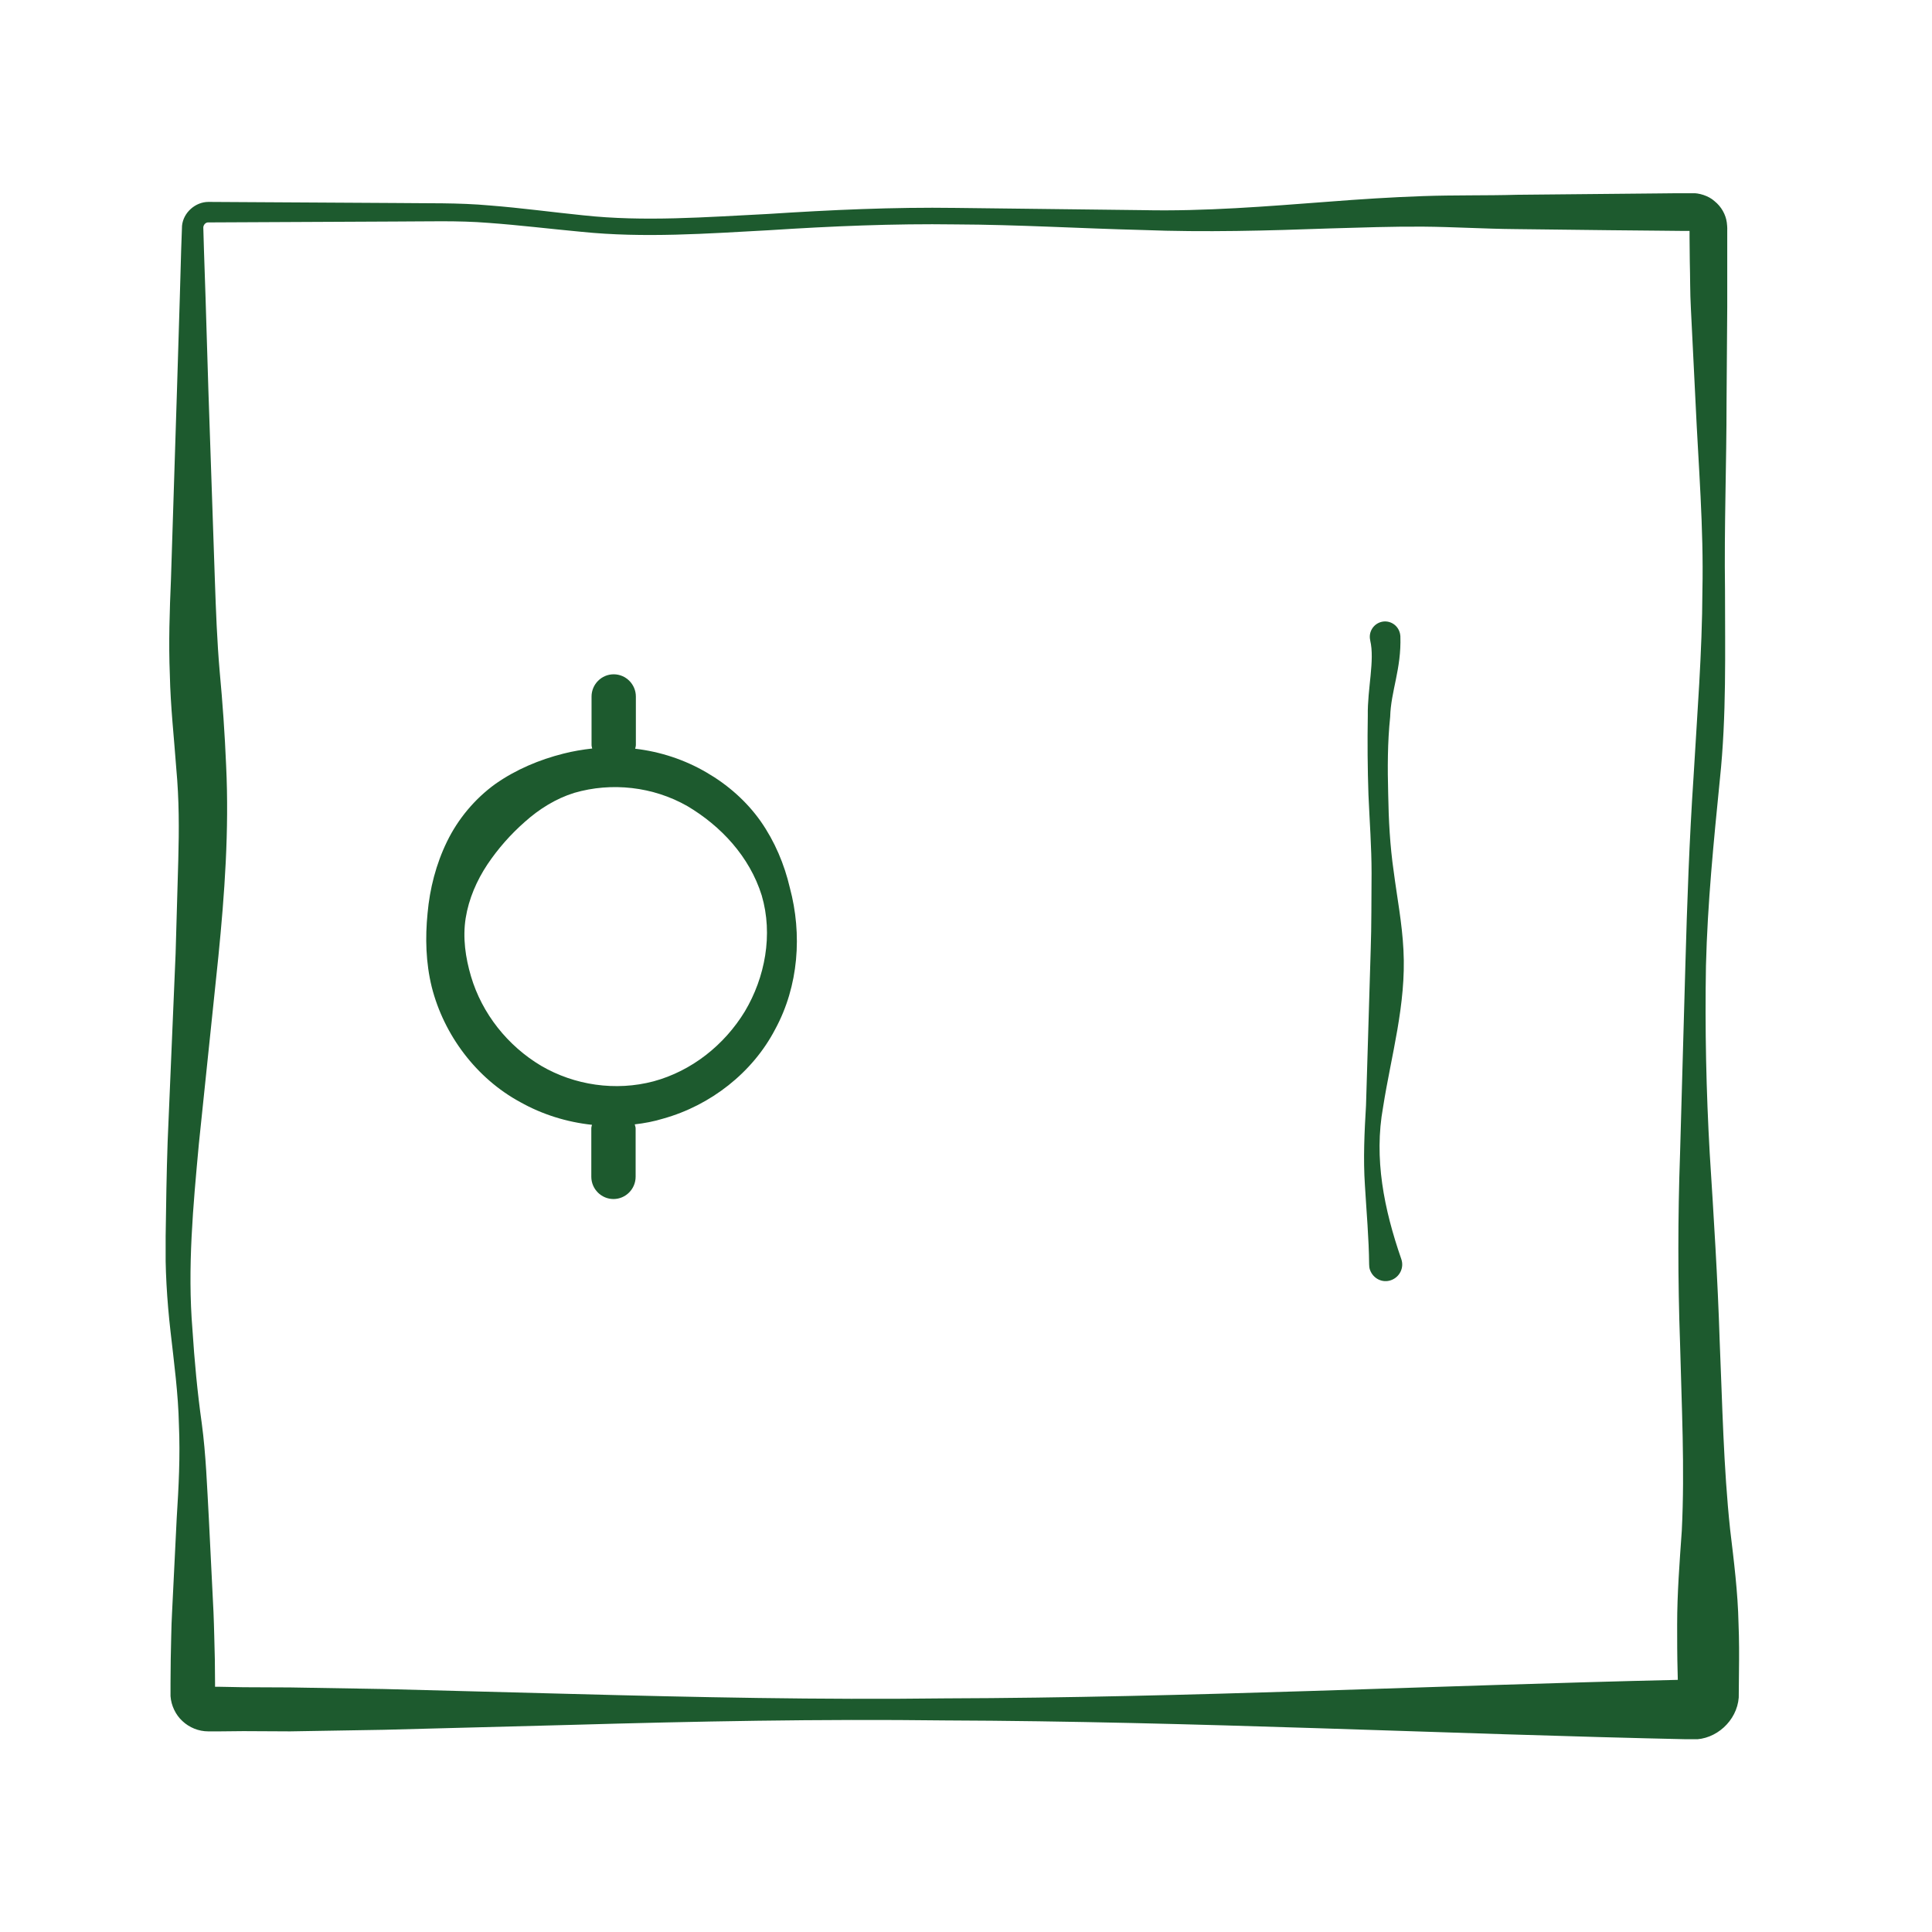 <svg width="65" height="65" viewBox="0 0 65 65" fill="none" xmlns="http://www.w3.org/2000/svg">
<g clip-path="url(#clip0_11_70)">
<path d="M47.218 31.97C47.173 31.055 47.002 30.192 46.89 29.322C46.763 28.452 46.719 27.582 46.704 26.712C46.681 25.842 46.681 24.972 46.771 24.117C46.793 23.255 47.151 22.505 47.114 21.41C47.114 21.38 47.106 21.342 47.099 21.305C47.032 21.027 46.756 20.855 46.48 20.922C46.204 20.99 46.033 21.267 46.1 21.545V21.552C46.257 22.212 46.003 23.18 46.018 24.072C46.003 24.965 46.01 25.85 46.04 26.735C46.078 27.62 46.145 28.497 46.145 29.375C46.137 30.252 46.145 31.145 46.115 31.977L45.958 37.19C45.906 38.067 45.861 38.982 45.921 39.875C45.973 40.767 46.055 41.66 46.063 42.537C46.063 42.597 46.07 42.665 46.092 42.725C46.197 43.017 46.51 43.175 46.801 43.07C47.092 42.965 47.248 42.65 47.144 42.357C46.562 40.677 46.219 38.975 46.532 37.25C46.801 35.525 47.315 33.792 47.218 31.97Z" fill="#1D5A2E"/>
<path d="M58.491 54.627C58.469 53.57 58.334 52.512 58.208 51.455C57.984 49.347 57.947 47.232 57.857 45.125C57.79 43.017 57.656 40.917 57.522 38.81C57.403 36.71 57.358 34.602 57.395 32.495C57.447 30.388 57.656 28.303 57.865 26.203C58.088 24.088 58.036 21.958 58.036 19.843C58.006 17.728 58.088 15.613 58.088 13.498L58.111 10.333V8.758V7.97V7.775C58.111 7.715 58.118 7.663 58.096 7.483C58.059 7.213 57.91 6.95 57.686 6.77C57.484 6.583 57.142 6.485 56.918 6.5H56.523L55.74 6.508L54.174 6.523L51.036 6.553C49.999 6.583 48.926 6.56 47.867 6.598C46.808 6.635 45.757 6.703 44.706 6.785C42.611 6.943 40.538 7.115 38.451 7.07L32.159 6.995C30.049 6.965 27.939 7.063 25.851 7.198C23.756 7.303 21.669 7.468 19.611 7.243C18.575 7.138 17.531 6.995 16.48 6.913C15.414 6.815 14.355 6.845 13.311 6.83L7.012 6.793C6.579 6.793 6.169 7.145 6.124 7.595L6.095 8.413L6.05 9.995L5.953 13.16L5.752 19.49C5.707 20.533 5.67 21.628 5.714 22.7C5.737 23.773 5.856 24.823 5.931 25.858C6.027 26.9 6.027 27.89 5.998 28.94L5.908 32.083L5.64 38.413C5.603 39.47 5.588 40.535 5.573 41.593C5.55 42.657 5.617 43.745 5.737 44.795C5.856 45.852 5.998 46.895 6.02 47.945C6.065 48.987 6.013 50.015 5.945 51.08L5.789 54.245C5.759 54.77 5.759 55.302 5.744 55.827L5.737 56.615V56.81V56.907V57.065C5.759 57.38 5.908 57.695 6.139 57.905C6.37 58.122 6.684 58.25 7.004 58.25H7.407L8.19 58.242L9.763 58.25L12.909 58.197L19.201 58.032C23.398 57.912 27.588 57.83 31.786 57.882C40.181 57.912 48.553 58.34 56.963 58.52C57.73 58.535 58.439 57.897 58.498 57.11L58.506 56.225C58.513 55.692 58.513 55.16 58.491 54.627ZM56.977 26.143C56.836 28.25 56.761 30.373 56.702 32.488L56.523 38.833C56.448 40.947 56.448 43.062 56.523 45.177C56.575 47.285 56.687 49.392 56.582 51.5C56.508 52.557 56.426 53.607 56.426 54.657C56.426 55.182 56.426 55.707 56.441 56.232L56.448 56.517C48.24 56.705 40.002 57.117 31.786 57.14C27.588 57.192 23.398 57.102 19.201 56.99L12.909 56.825L9.763 56.772L8.19 56.765L7.399 56.75H7.235V56.615L7.228 55.827C7.213 55.302 7.205 54.77 7.183 54.245L7.026 51.08C6.967 50.037 6.93 48.942 6.788 47.885C6.639 46.827 6.542 45.777 6.475 44.735C6.303 42.657 6.497 40.58 6.691 38.48L7.347 32.18C7.556 30.08 7.712 27.935 7.608 25.76C7.563 24.688 7.489 23.638 7.392 22.603C7.302 21.568 7.265 20.555 7.228 19.49L7.012 13.16L6.915 9.995L6.862 8.413L6.84 7.655C6.84 7.573 6.915 7.475 7.012 7.483L13.304 7.453C14.363 7.453 15.399 7.415 16.428 7.498C17.464 7.573 18.5 7.7 19.552 7.798C21.669 8.015 23.786 7.858 25.881 7.745C27.976 7.61 30.056 7.52 32.151 7.55C34.246 7.558 36.334 7.685 38.436 7.738C40.538 7.82 42.663 7.76 44.751 7.685C45.794 7.655 46.838 7.618 47.874 7.625C48.911 7.633 49.94 7.7 50.998 7.708L54.152 7.745L55.733 7.76L56.523 7.768H56.843V7.993L56.851 8.788C56.866 9.32 56.858 9.845 56.888 10.378L57.045 13.543C57.142 15.65 57.321 17.758 57.276 19.858C57.268 21.958 57.097 24.058 56.977 26.143Z" fill="#1D5A2E"/>
<path d="M25.59 27.628C25.113 26.953 24.479 26.398 23.764 25.985C23.033 25.558 22.213 25.288 21.37 25.19C21.378 25.145 21.393 25.108 21.393 25.063V23.435C21.393 23.023 21.057 22.686 20.647 22.686C20.237 22.686 19.902 23.023 19.902 23.435V25.063C19.902 25.108 19.917 25.145 19.924 25.183C19.596 25.22 19.275 25.273 18.955 25.355C18.15 25.558 17.359 25.888 16.666 26.375C15.98 26.87 15.414 27.545 15.041 28.31C14.668 29.075 14.459 29.9 14.385 30.725C14.303 31.55 14.325 32.39 14.526 33.208C14.936 34.828 16.032 36.283 17.501 37.078C18.247 37.498 19.074 37.753 19.917 37.843C19.909 37.88 19.894 37.918 19.894 37.963V39.59C19.894 40.003 20.23 40.34 20.64 40.34C21.05 40.34 21.385 40.003 21.385 39.59V37.963C21.385 37.91 21.363 37.873 21.355 37.828C21.683 37.79 22.004 37.73 22.317 37.633C23.905 37.19 25.322 36.088 26.082 34.625C26.872 33.17 26.992 31.43 26.574 29.87C26.388 29.075 26.067 28.31 25.59 27.628ZM25.061 34.025C24.367 35.165 23.264 36.035 21.989 36.38C20.714 36.718 19.328 36.515 18.202 35.855C17.084 35.188 16.219 34.108 15.846 32.848C15.66 32.218 15.563 31.55 15.667 30.89C15.771 30.238 16.04 29.623 16.398 29.083C16.756 28.55 17.18 28.07 17.658 27.65C18.135 27.223 18.694 26.87 19.32 26.675C20.58 26.308 21.974 26.465 23.122 27.118C24.248 27.785 25.217 28.813 25.627 30.125C26.015 31.445 25.739 32.885 25.061 34.025Z" fill="#1D5A2E"/>
</g>
<defs>
<clipPath id="clip0_11_70">
<rect width="52.941" height="52.012" fill="white" transform="translate(5.573 6.502)"/>
</clipPath>
</defs>
</svg>
